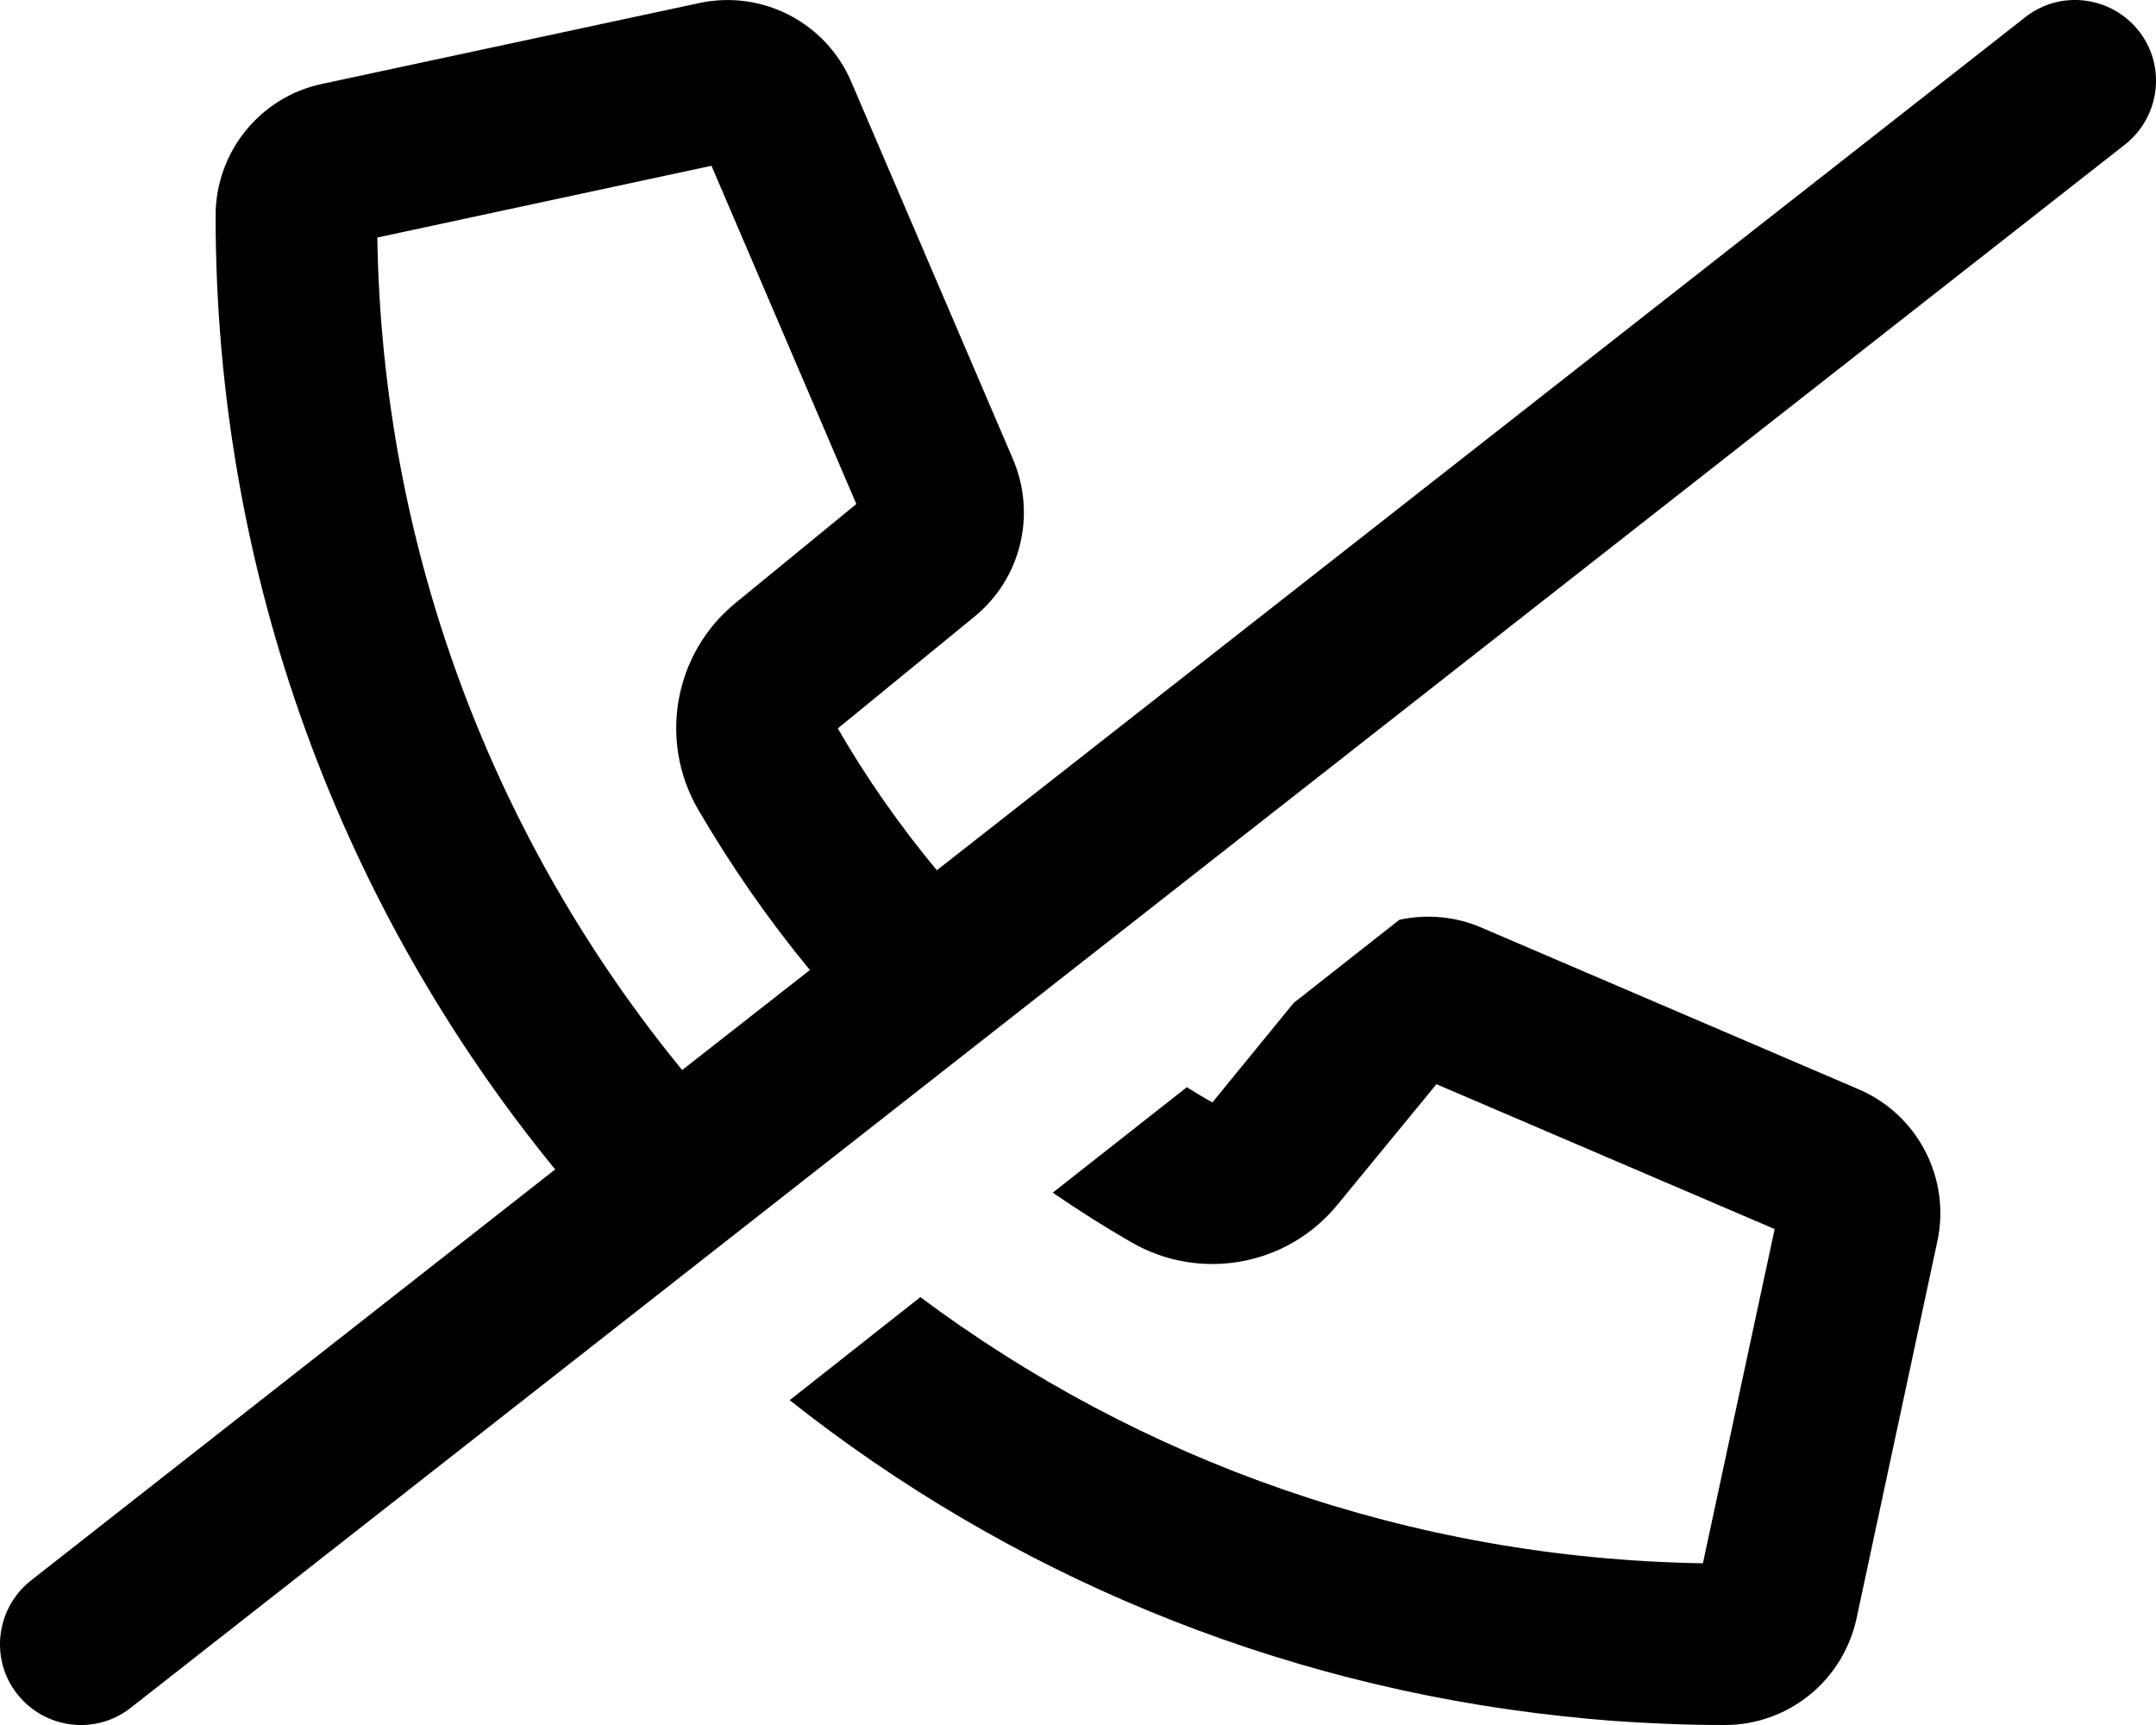 <svg xmlns="http://www.w3.org/2000/svg" viewBox="0 0 640 512"><!--! Font Awesome Pro 6.5.1 by @fontawesome - https://fontawesome.com License - https://fontawesome.com/license (Commercial License) Copyright 2023 Fonticons, Inc. --><path d="M601.2 5.1c10.4-8.2 25.5-6.3 33.7 4.1s6.3 25.5-4.1 33.7l-592 464c-10.4 8.2-25.5 6.3-33.7-4.1s-6.3-25.5 4.1-33.7l155.6-122C101.8 270 64 171.4 64 64v0c0-18.9 13.2-35.2 31.6-39.1l112-24c18.7-4 37.6 5.8 45.1 23.4l48 112c7 16.4 2.4 35.4-11.4 46.7l-40.6 33.2c8.6 14.9 18.5 29 29.4 42.1L601.2 5.1zM240.4 287.9C228.1 273 217 257 207.2 240.2c-11.8-20.4-7.1-46.3 11.1-61.2l35.9-29.4-43-100.4L112 70.5c1.5 93.7 35.2 179.6 90.5 247.1l37.8-29.6zm-6 127.7L273.2 385c65 48.5 145.3 77.6 232.3 79l21.3-99.2-100.4-43L397 357.6c-14.9 18.2-40.8 22.9-61.2 11.1c-8-4.6-15.7-9.5-23.3-14.7l39.8-31.3c2.5 1.5 5 3.1 7.6 4.5L384 297.7l31.4-24.7c7.9-1.7 16.4-1.1 24.3 2.3l112 48c17.6 7.5 27.4 26.5 23.4 45.1l-24 112c-4 18.4-20.2 31.6-39.1 31.6l0 0c-6.1 0-12.2-.1-18.3-.4l-.1 0 0 0c-10-.4-19.8-1.1-29.6-2.2c-86.2-9.2-165.2-42.8-229.7-93.9z"/></svg>